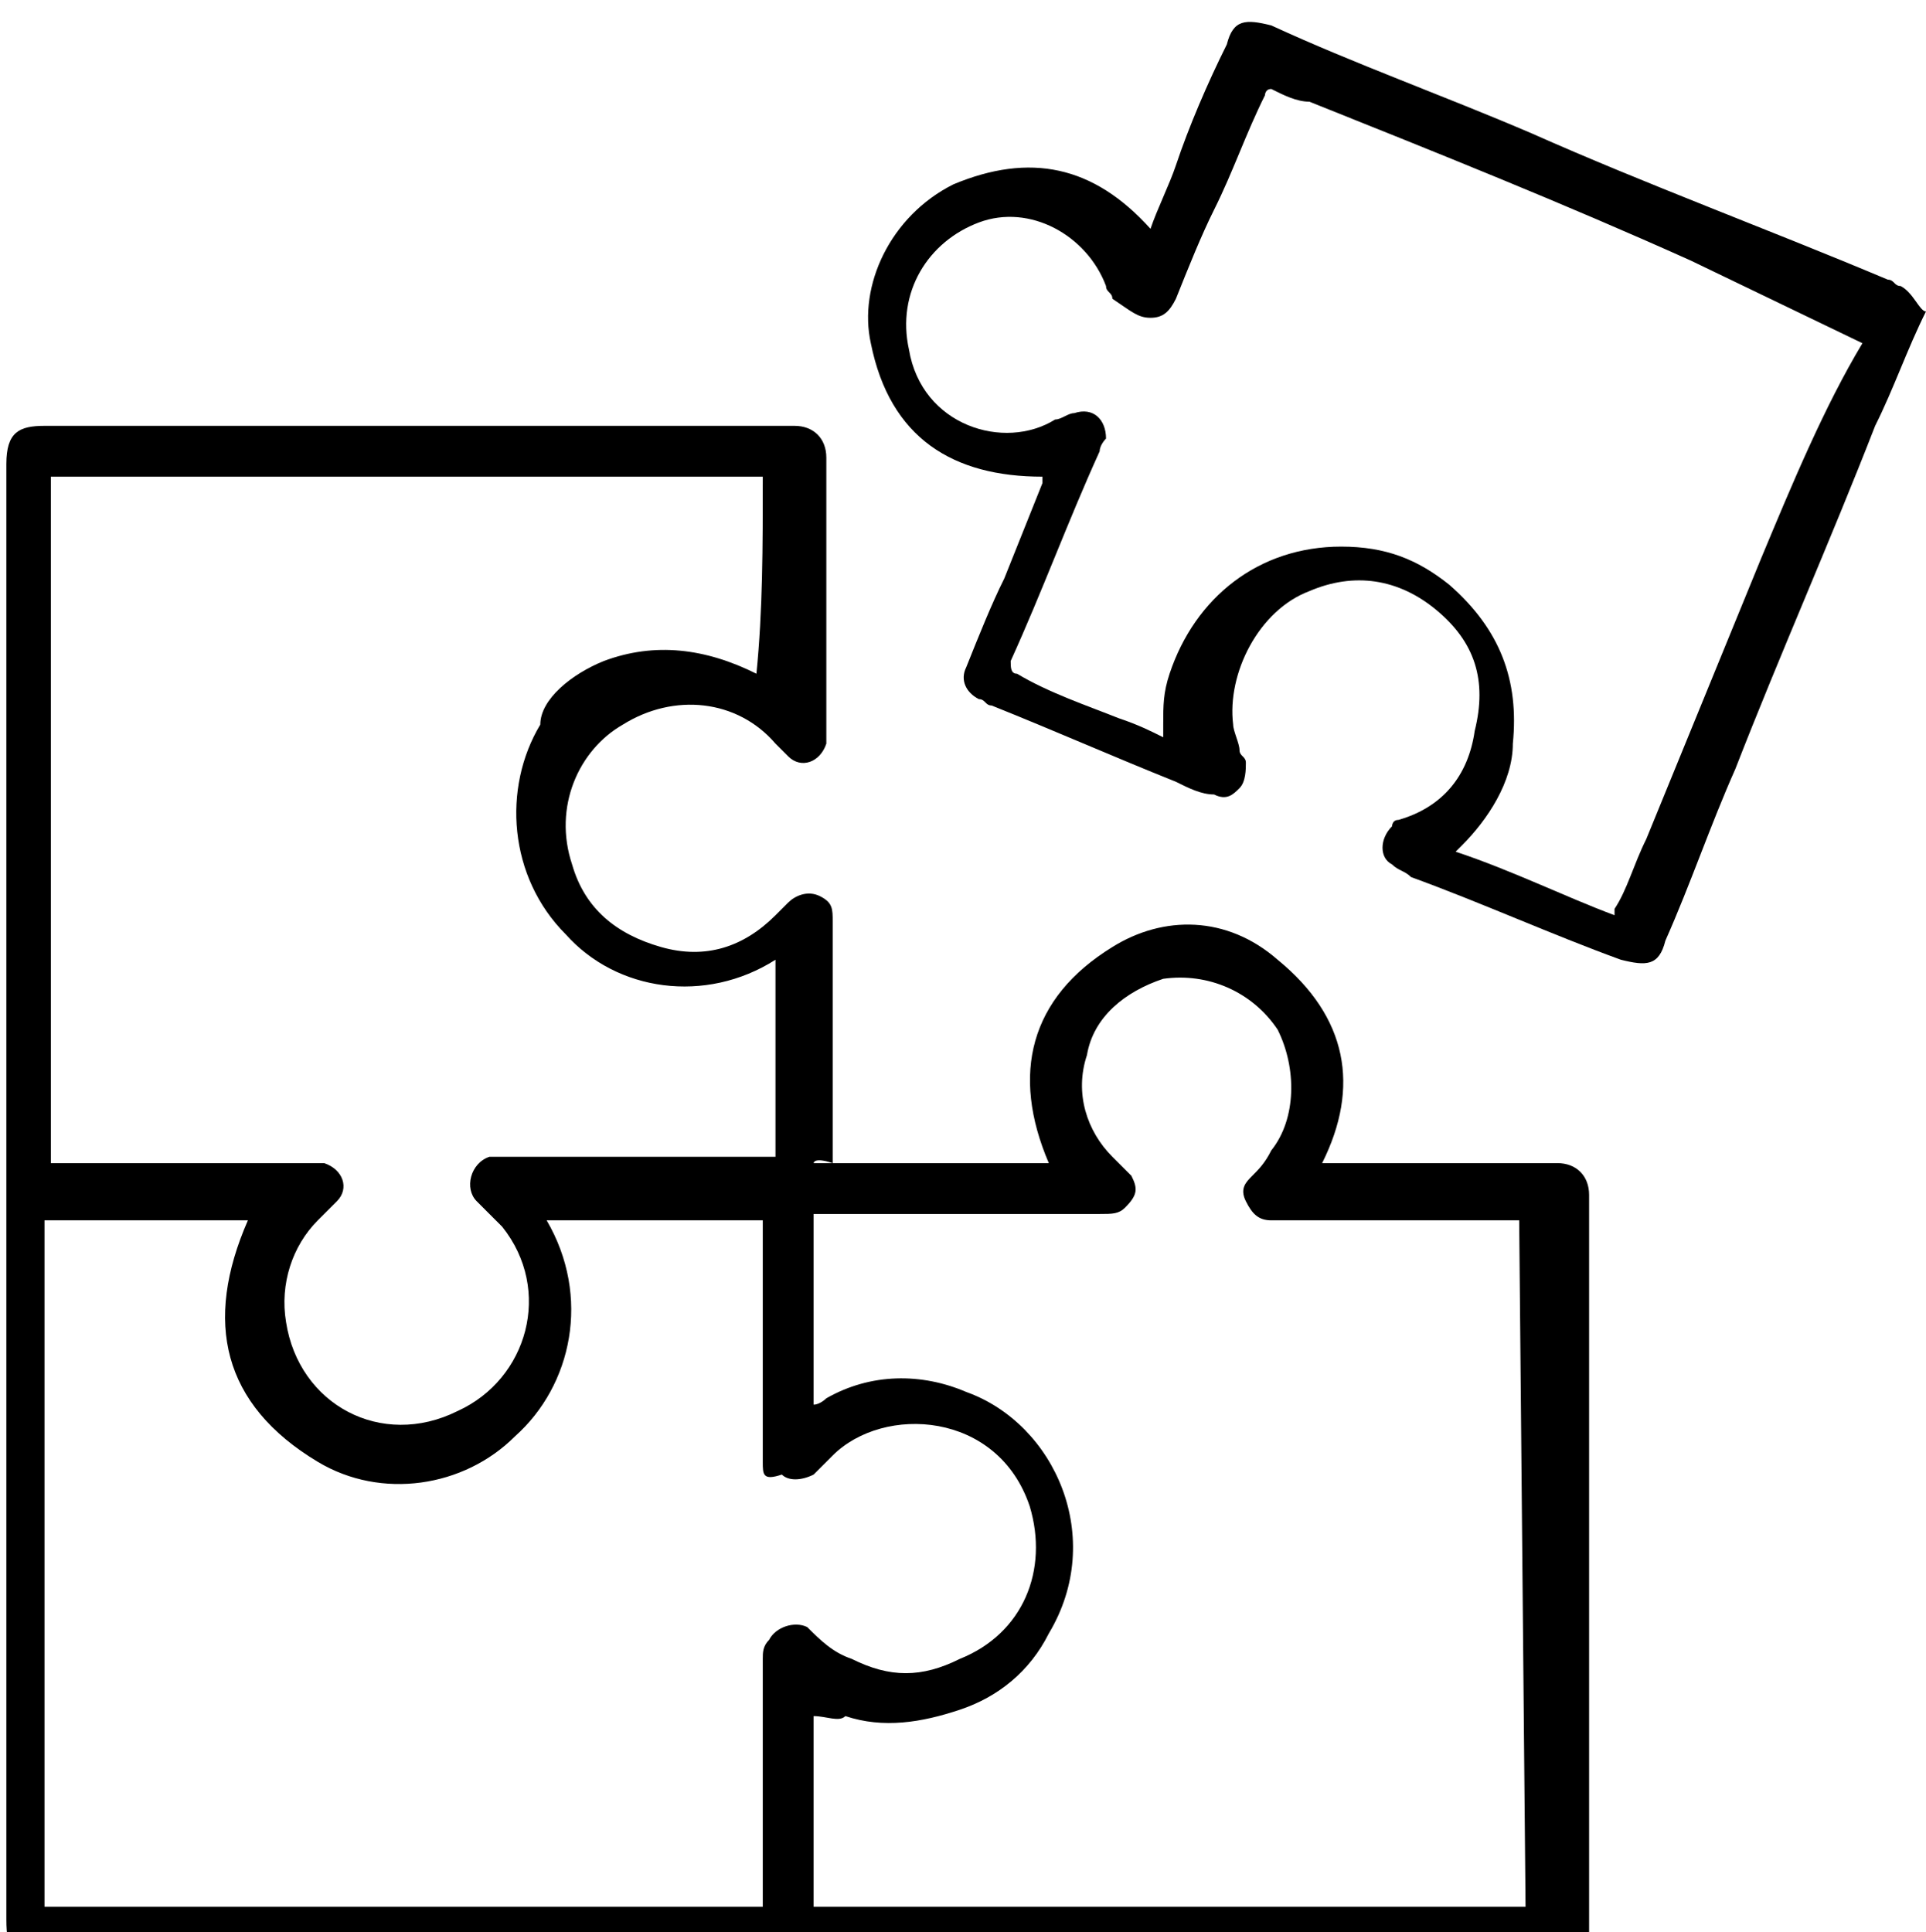 <?xml version="1.0" encoding="UTF-8"?>
<!-- Generator: Adobe Illustrator 27.5.0, SVG Export Plug-In . SVG Version: 6.00 Build 0)  -->
<svg xmlns="http://www.w3.org/2000/svg" xmlns:xlink="http://www.w3.org/1999/xlink" version="1.1" id="Layer_3" x="0px" y="0px" viewBox="0 0 30.3 30.4" style="enable-background:new 0 0 30.3 30.4;" xml:space="preserve">
<path d="M29.9,4.5c-0.1,0-0.1-0.1-0.2-0.1c-1.9-0.8-3.8-1.5-5.6-2.3C22.7,1.5,21.3,1,20,0.4c-0.4-0.1-0.6-0.1-0.7,0.3  C19,1.3,18.7,2,18.5,2.6c-0.1,0.3-0.3,0.7-0.4,1c-0.9-1-1.9-1.2-3.1-0.7c-1,0.5-1.5,1.6-1.3,2.5C14,6.9,15,7.5,16.4,7.5v0.1  c-0.2,0.5-0.4,1-0.6,1.5c-0.2,0.4-0.4,0.9-0.6,1.4c-0.1,0.2,0,0.4,0.2,0.5c0.1,0,0.1,0.1,0.2,0.1c1,0.4,1.9,0.8,2.9,1.2  c0.2,0.1,0.4,0.2,0.6,0.2c0.2,0.1,0.3,0,0.4-0.1s0.1-0.3,0.1-0.4c0-0.1-0.1-0.1-0.1-0.2c0-0.1-0.1-0.3-0.1-0.4  c-0.1-0.8,0.4-1.8,1.2-2.1c0.7-0.3,1.4-0.2,2,0.3s0.8,1.1,0.6,1.9c-0.1,0.7-0.5,1.2-1.2,1.4c-0.1,0-0.1,0.1-0.1,0.1  c-0.2,0.2-0.2,0.5,0,0.6c0.1,0.1,0.2,0.1,0.3,0.2c1.1,0.4,2.2,0.9,3.3,1.3c0.4,0.1,0.6,0.1,0.7-0.3c0.4-0.9,0.7-1.8,1.1-2.7  c0.7-1.8,1.5-3.6,2.2-5.4c0.3-0.6,0.5-1.2,0.8-1.8C30.2,4.9,30.1,4.6,29.9,4.5z M27.7,8.8l-1.8,4.4c-0.2,0.4-0.3,0.8-0.5,1.1  c0,0,0,0,0,0.1c-0.8-0.3-1.6-0.7-2.5-1l0.1-0.1c0.4-0.4,0.8-1,0.8-1.6c0.1-1-0.2-1.8-1-2.5c-0.5-0.4-1-0.6-1.7-0.6  c-1.3,0-2.3,0.8-2.7,2c-0.1,0.3-0.1,0.5-0.1,0.8c0,0.1,0,0.1,0,0.2c-0.2-0.1-0.4-0.2-0.7-0.3c-0.5-0.2-1.1-0.4-1.6-0.7  c-0.1,0-0.1-0.1-0.1-0.2c0.5-1.1,0.9-2.2,1.4-3.3c0-0.1,0.1-0.2,0.1-0.2c0-0.3-0.2-0.5-0.5-0.4c-0.1,0-0.2,0.1-0.3,0.1  c-0.8,0.5-2.1,0.1-2.3-1.1c-0.2-0.9,0.3-1.7,1.1-2s1.7,0.2,2,1c0,0.1,0.1,0.1,0.1,0.2C17.8,4.9,17.9,5,18.1,5s0.3-0.1,0.4-0.3  c0.2-0.5,0.4-1,0.6-1.4c0.3-0.6,0.5-1.2,0.8-1.8c0,0,0-0.1,0.1-0.1c0.2,0.1,0.4,0.2,0.6,0.2c2,0.8,4,1.6,6,2.5l2.7,1.3  C28.7,6.4,28.2,7.6,27.7,8.8z"></path>
<path d="M12.8,18.3c1.2,0,2.4,0,3.7,0c-0.6-1.4-0.3-2.6,1-3.4c0.8-0.5,1.8-0.5,2.6,0.2c1.1,0.9,1.3,2,0.7,3.2c0.1,0,0.1,0,0.2,0  c1.1,0,2.2,0,3.3,0c0.1,0,0.1,0,0.2,0c0.3,0,0.5,0.2,0.5,0.5c0,3.8,0,7.6,0,11.4c0,0.1,0,0.1,0,0.2c0,0.2-0.2,0.4-0.4,0.4h-0.1  c-7.9,0-15.8,0-23.8,0c-0.5,0-0.6-0.1-0.6-0.6c0-7.6,0-15.2,0-22.9c0-0.5,0.2-0.6,0.6-0.6c3.9,0,7.8,0,11.7,0h0.1  c0.3,0,0.5,0.2,0.5,0.5c0,1.4,0,2.8,0,4.2c0,0.1,0,0.2,0,0.3c-0.1,0.3-0.4,0.4-0.6,0.2c-0.1-0.1-0.2-0.2-0.2-0.2  c-0.6-0.7-1.6-0.8-2.4-0.3c-0.7,0.4-1.1,1.3-0.8,2.2c0.2,0.7,0.7,1.1,1.4,1.3s1.3,0,1.8-0.5c0.1-0.1,0.1-0.1,0.2-0.2  c0.1-0.1,0.3-0.2,0.5-0.1c0.2,0.1,0.2,0.2,0.2,0.4c0,0.1,0,0.2,0,0.3c0,1.2,0,2.3,0,3.5C12.8,18.2,12.8,18.3,12.8,18.3z M12,30  c0-0.1,0-0.1,0-0.2c0-1.2,0-2.4,0-3.6v-0.1c0-0.1,0-0.2,0.1-0.3c0.1-0.2,0.4-0.3,0.6-0.2c0.2,0.2,0.4,0.4,0.7,0.5  c0.6,0.3,1.1,0.3,1.7,0c1-0.4,1.4-1.4,1.1-2.4c-0.5-1.5-2.3-1.6-3.1-0.8c-0.1,0.1-0.2,0.2-0.3,0.3c-0.2,0.1-0.4,0.1-0.5,0  C12,23.3,12,23.2,12,23c0-1.2,0-2.5,0-3.7v-0.1c-1.1,0-2.2,0-3.4,0c0.7,1.2,0.4,2.6-0.5,3.4C7.3,23.4,6,23.6,5,23  c-1.5-0.9-1.8-2.2-1.1-3.8c-1.1,0-2.1,0-3.2,0c0,3.6,0,7.2,0,10.8C4.5,30,8.2,30,12,30z M12,7.5c-3.8,0-7.5,0-11.2,0  c0,3.6,0,7.2,0,10.8c0.1,0,0.1,0,0.2,0c1.3,0,2.5,0,3.8,0c0.1,0,0.2,0,0.3,0c0.3,0.1,0.4,0.4,0.2,0.6C5.2,19,5.1,19.1,5,19.2  c-0.4,0.4-0.6,1-0.5,1.6c0.2,1.3,1.5,2,2.7,1.4c1.1-0.5,1.5-1.9,0.7-2.9c-0.1-0.1-0.3-0.3-0.4-0.4c-0.2-0.2-0.1-0.6,0.2-0.7  c0.1,0,0.2,0,0.3,0c1.3,0,2.6,0,4,0c0.1,0,0.1,0,0.2,0c0-1,0-2.1,0-3.1c-1.1,0.7-2.5,0.5-3.3-0.4c-0.9-0.9-1-2.3-0.4-3.3  c0-0.4,0.5-0.8,1-1c0.8-0.3,1.6-0.2,2.4,0.2C12,9.6,12,8.6,12,7.5z M23.9,19.2c-1.3,0-2.6,0-3.8,0H20c-0.2,0-0.3-0.1-0.4-0.3  c-0.1-0.2,0-0.3,0.1-0.4s0.2-0.2,0.3-0.4c0.4-0.5,0.4-1.3,0.1-1.9c-0.4-0.6-1.1-0.9-1.8-0.8c-0.6,0.2-1.1,0.6-1.2,1.2  c-0.2,0.6,0,1.2,0.4,1.6c0.1,0.1,0.2,0.2,0.3,0.3c0.1,0.2,0.1,0.3-0.1,0.5c-0.1,0.1-0.2,0.1-0.4,0.1c-1.4,0-2.9,0-4.3,0  c-0.1,0-0.1,0-0.2,0c0,1,0,2,0,3c0.1,0,0.2-0.1,0.2-0.1c0.7-0.4,1.5-0.4,2.2-0.1c1.4,0.5,2.2,2.3,1.3,3.8c-0.3,0.6-0.8,1-1.4,1.2  c-0.6,0.2-1.2,0.3-1.8,0.1c-0.1,0.1-0.3,0-0.5,0c0,1,0,2,0,3c3.7,0,7.5,0,11.2,0L23.9,19.2z"></path>
</svg>
